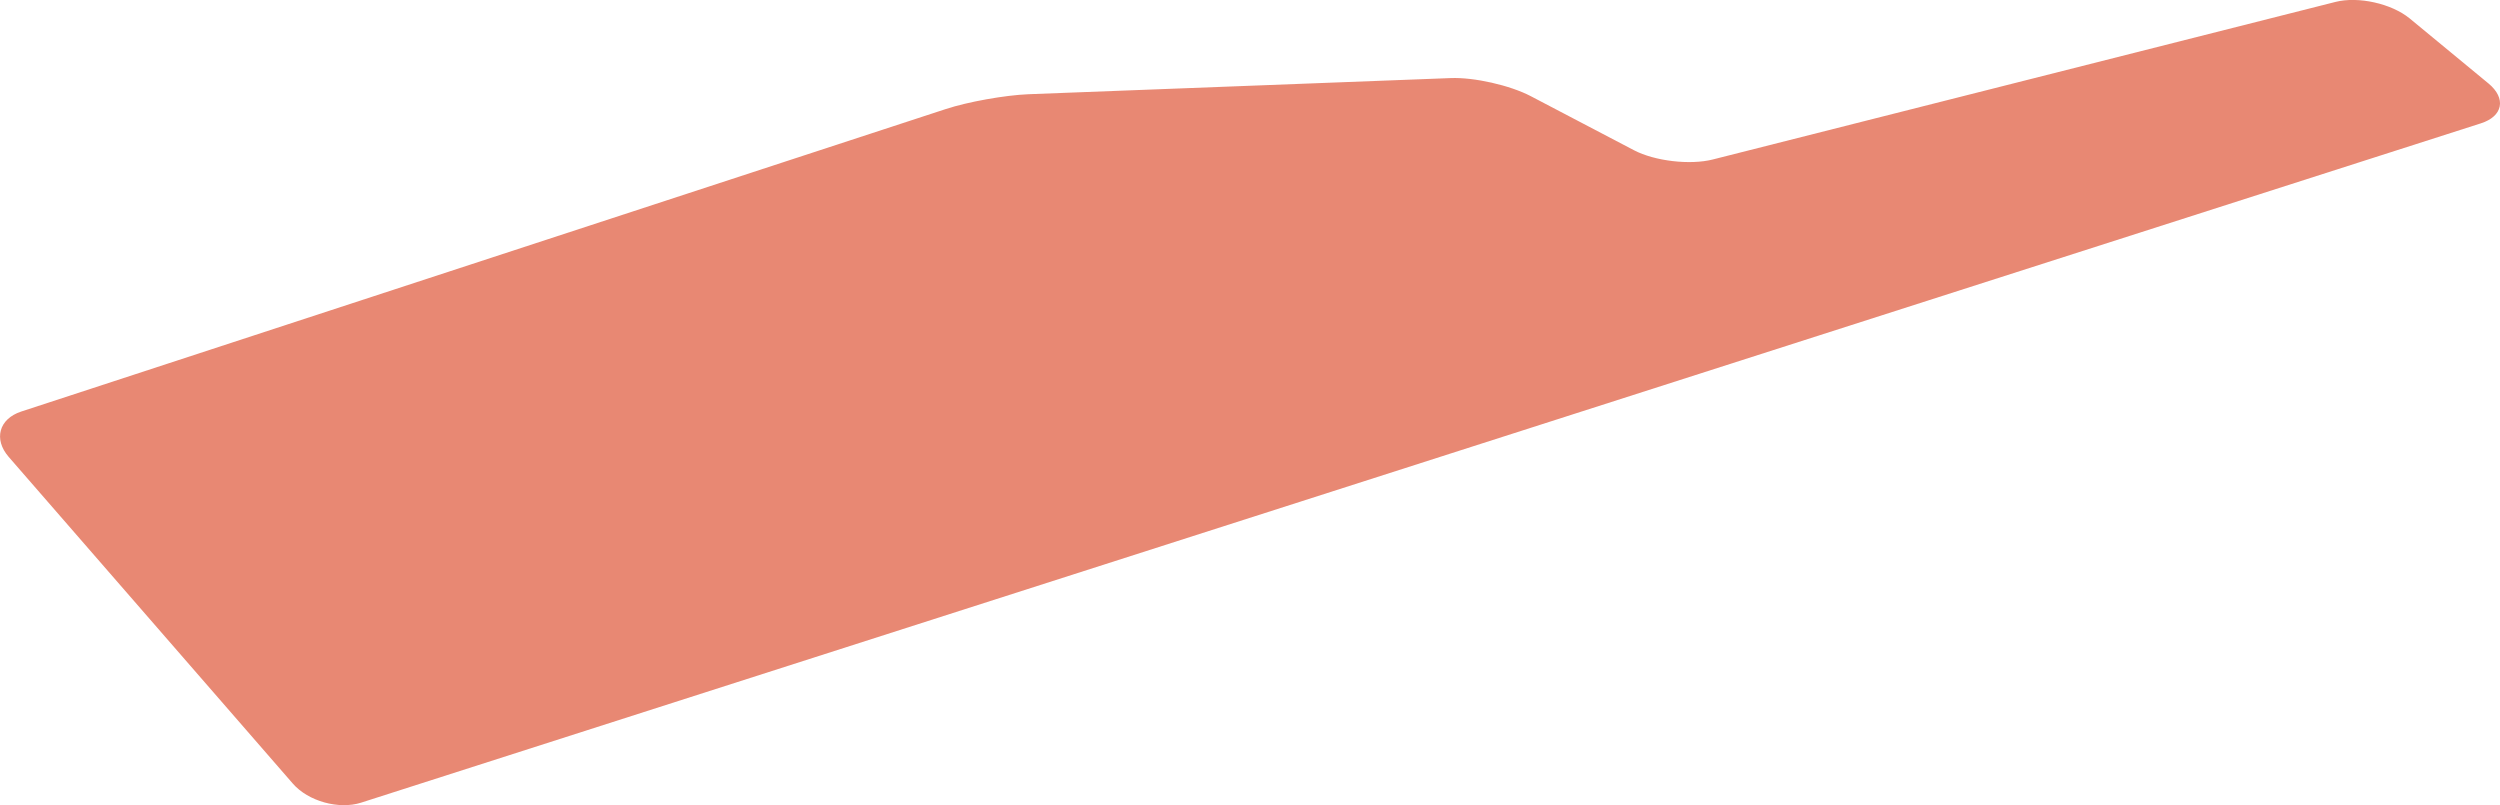 <?xml version="1.0" encoding="utf-8"?>
<!-- Generator: Adobe Illustrator 25.4.1, SVG Export Plug-In . SVG Version: 6.00 Build 0)  -->
<svg version="1.1" id="レイヤー_1" xmlns="http://www.w3.org/2000/svg" xmlns:xlink="http://www.w3.org/1999/xlink" x="0px"
	 y="0px" viewBox="0 0 294.24 94.77" style="enable-background:new 0 0 294.24 94.77;" xml:space="preserve">
<style type="text/css">
	.st0{opacity:0.7;}
	.st1{fill:#de5538;}
</style>
<g class="st0">
	<path class="st1" d="M292.88,9.82c2.12,1.75,1.72,3.87-0.9,4.7L42.5,94.47c-2.62,0.84-6.24-0.17-8.04-2.25L1.02,53.77
		c-1.8-2.08-1.14-4.47,1.47-5.33L111.3,12.84c2.61-0.86,7-1.64,9.75-1.75l49.69-1.9c2.75-0.11,6.99,0.85,9.43,2.13l12.14,6.36
		c2.44,1.28,6.61,1.77,9.28,1.09l73.31-18.55c2.67-0.67,6.58,0.2,8.71,1.95L292.88,9.82z"/>
</g>
</svg>
